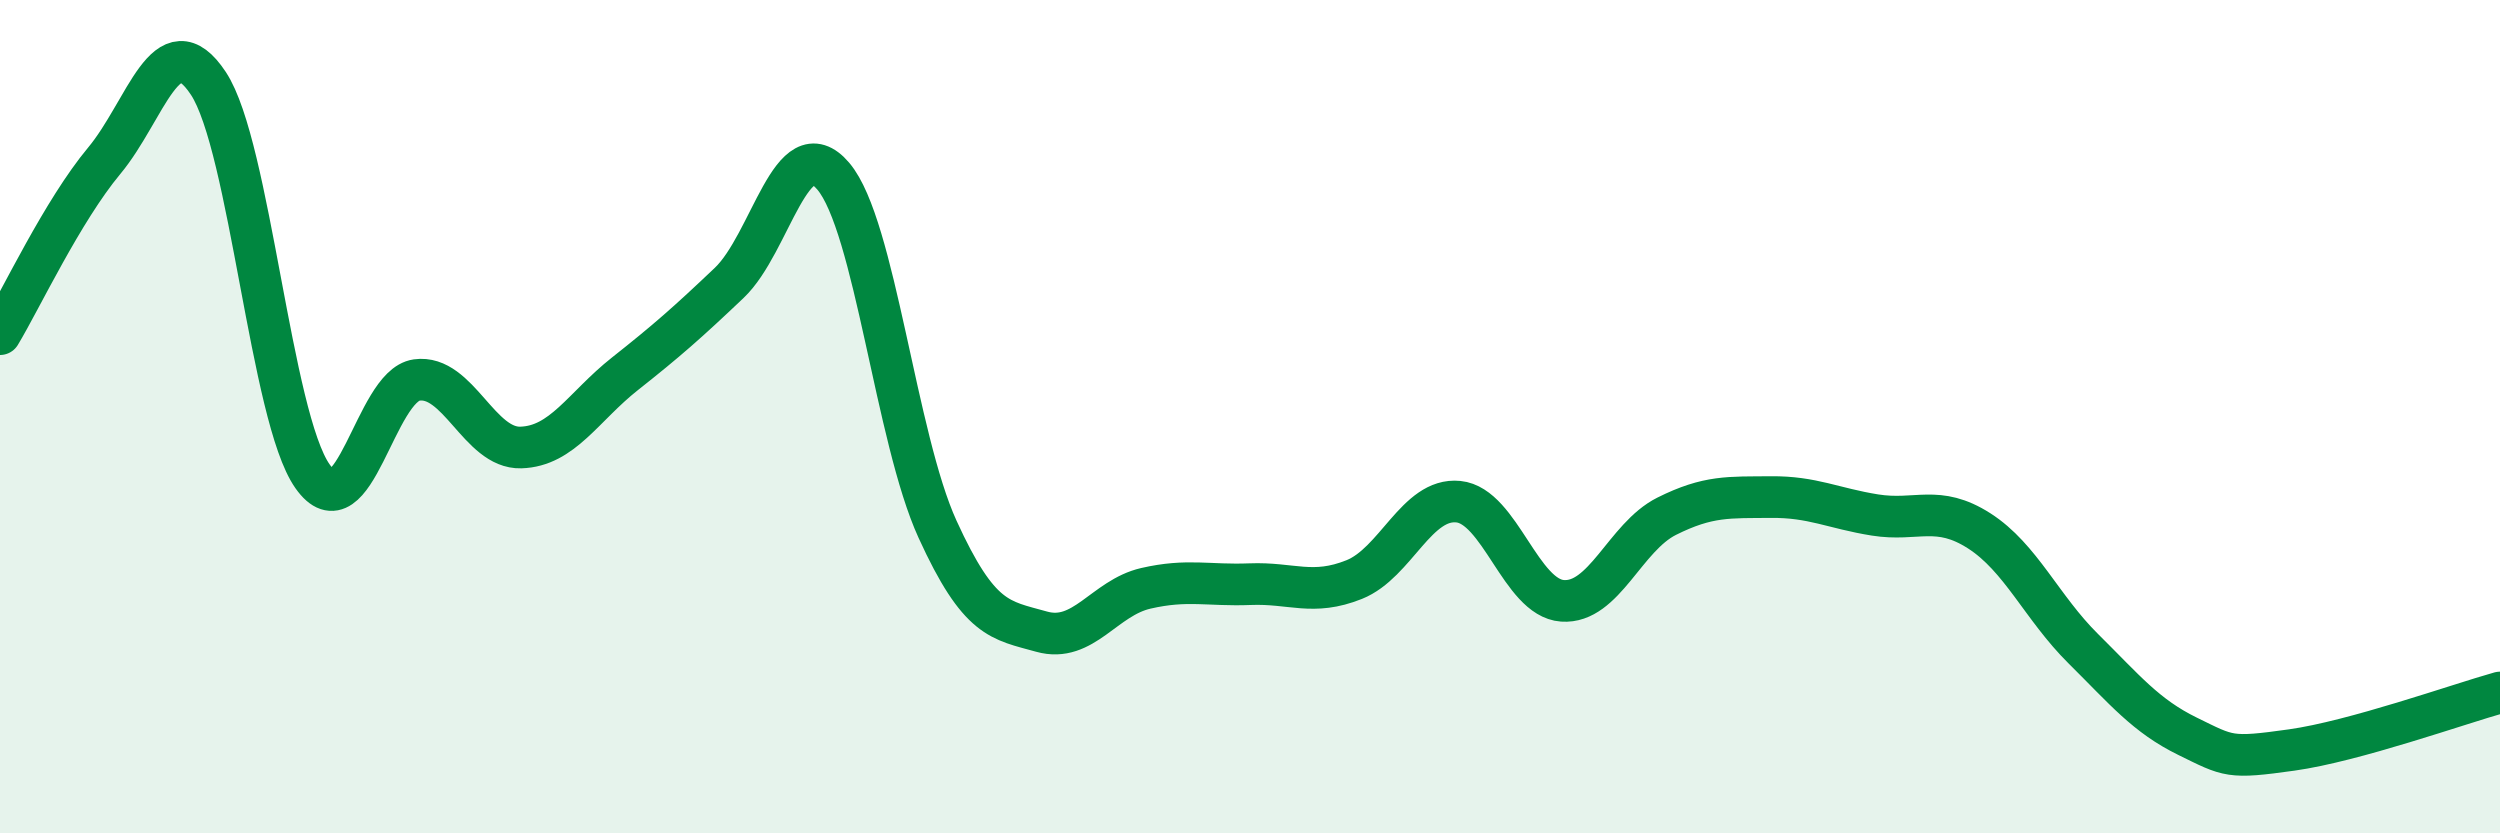
    <svg width="60" height="20" viewBox="0 0 60 20" xmlns="http://www.w3.org/2000/svg">
      <path
        d="M 0,8.02 C 0.5,7.19 1.5,5.06 2.5,3.86 C 3.5,2.66 4,0.49 5,2 C 6,3.51 6.5,10.01 7.5,11.43 C 8.5,12.85 9,9.26 10,9.12 C 11,8.98 11.5,10.77 12.5,10.74 C 13.5,10.71 14,9.76 15,8.97 C 16,8.18 16.5,7.74 17.5,6.79 C 18.5,5.84 19,3.05 20,4.23 C 21,5.41 21.5,10.51 22.5,12.7 C 23.5,14.89 24,14.88 25,15.16 C 26,15.44 26.5,14.35 27.5,14.12 C 28.5,13.89 29,14.06 30,14.02 C 31,13.98 31.5,14.31 32.5,13.91 C 33.5,13.51 34,11.94 35,12.04 C 36,12.14 36.5,14.35 37.5,14.42 C 38.5,14.49 39,12.89 40,12.39 C 41,11.89 41.5,11.94 42.5,11.93 C 43.5,11.92 44,12.2 45,12.36 C 46,12.52 46.5,12.1 47.5,12.74 C 48.5,13.38 49,14.58 50,15.57 C 51,16.56 51.5,17.18 52.5,17.67 C 53.5,18.16 53.5,18.21 55,18 C 56.5,17.79 59,16.9 60,16.62L60 20L0 20Z"
        fill="#008740"
        opacity="0.1"
        stroke-linecap="round"
        stroke-linejoin="round"
      />
      <path
        d="M 0,8.02 C 0.5,7.19 1.5,5.06 2.5,3.86 C 3.5,2.66 4,0.49 5,2 C 6,3.51 6.5,10.01 7.5,11.43 C 8.5,12.85 9,9.26 10,9.12 C 11,8.98 11.5,10.77 12.5,10.74 C 13.5,10.71 14,9.76 15,8.97 C 16,8.18 16.5,7.74 17.5,6.79 C 18.5,5.84 19,3.05 20,4.23 C 21,5.41 21.5,10.51 22.5,12.7 C 23.5,14.89 24,14.88 25,15.16 C 26,15.44 26.5,14.35 27.5,14.12 C 28.5,13.89 29,14.06 30,14.02 C 31,13.98 31.5,14.31 32.5,13.91 C 33.5,13.51 34,11.94 35,12.04 C 36,12.14 36.5,14.35 37.5,14.42 C 38.5,14.49 39,12.89 40,12.39 C 41,11.89 41.5,11.94 42.5,11.93 C 43.5,11.92 44,12.2 45,12.36 C 46,12.52 46.5,12.1 47.5,12.74 C 48.5,13.38 49,14.58 50,15.57 C 51,16.56 51.5,17.18 52.5,17.67 C 53.5,18.16 53.5,18.21 55,18 C 56.5,17.79 59,16.9 60,16.62"
        stroke="#008740"
        stroke-width="1"
        fill="none"
        stroke-linecap="round"
        stroke-linejoin="round"
      />
    </svg>
  